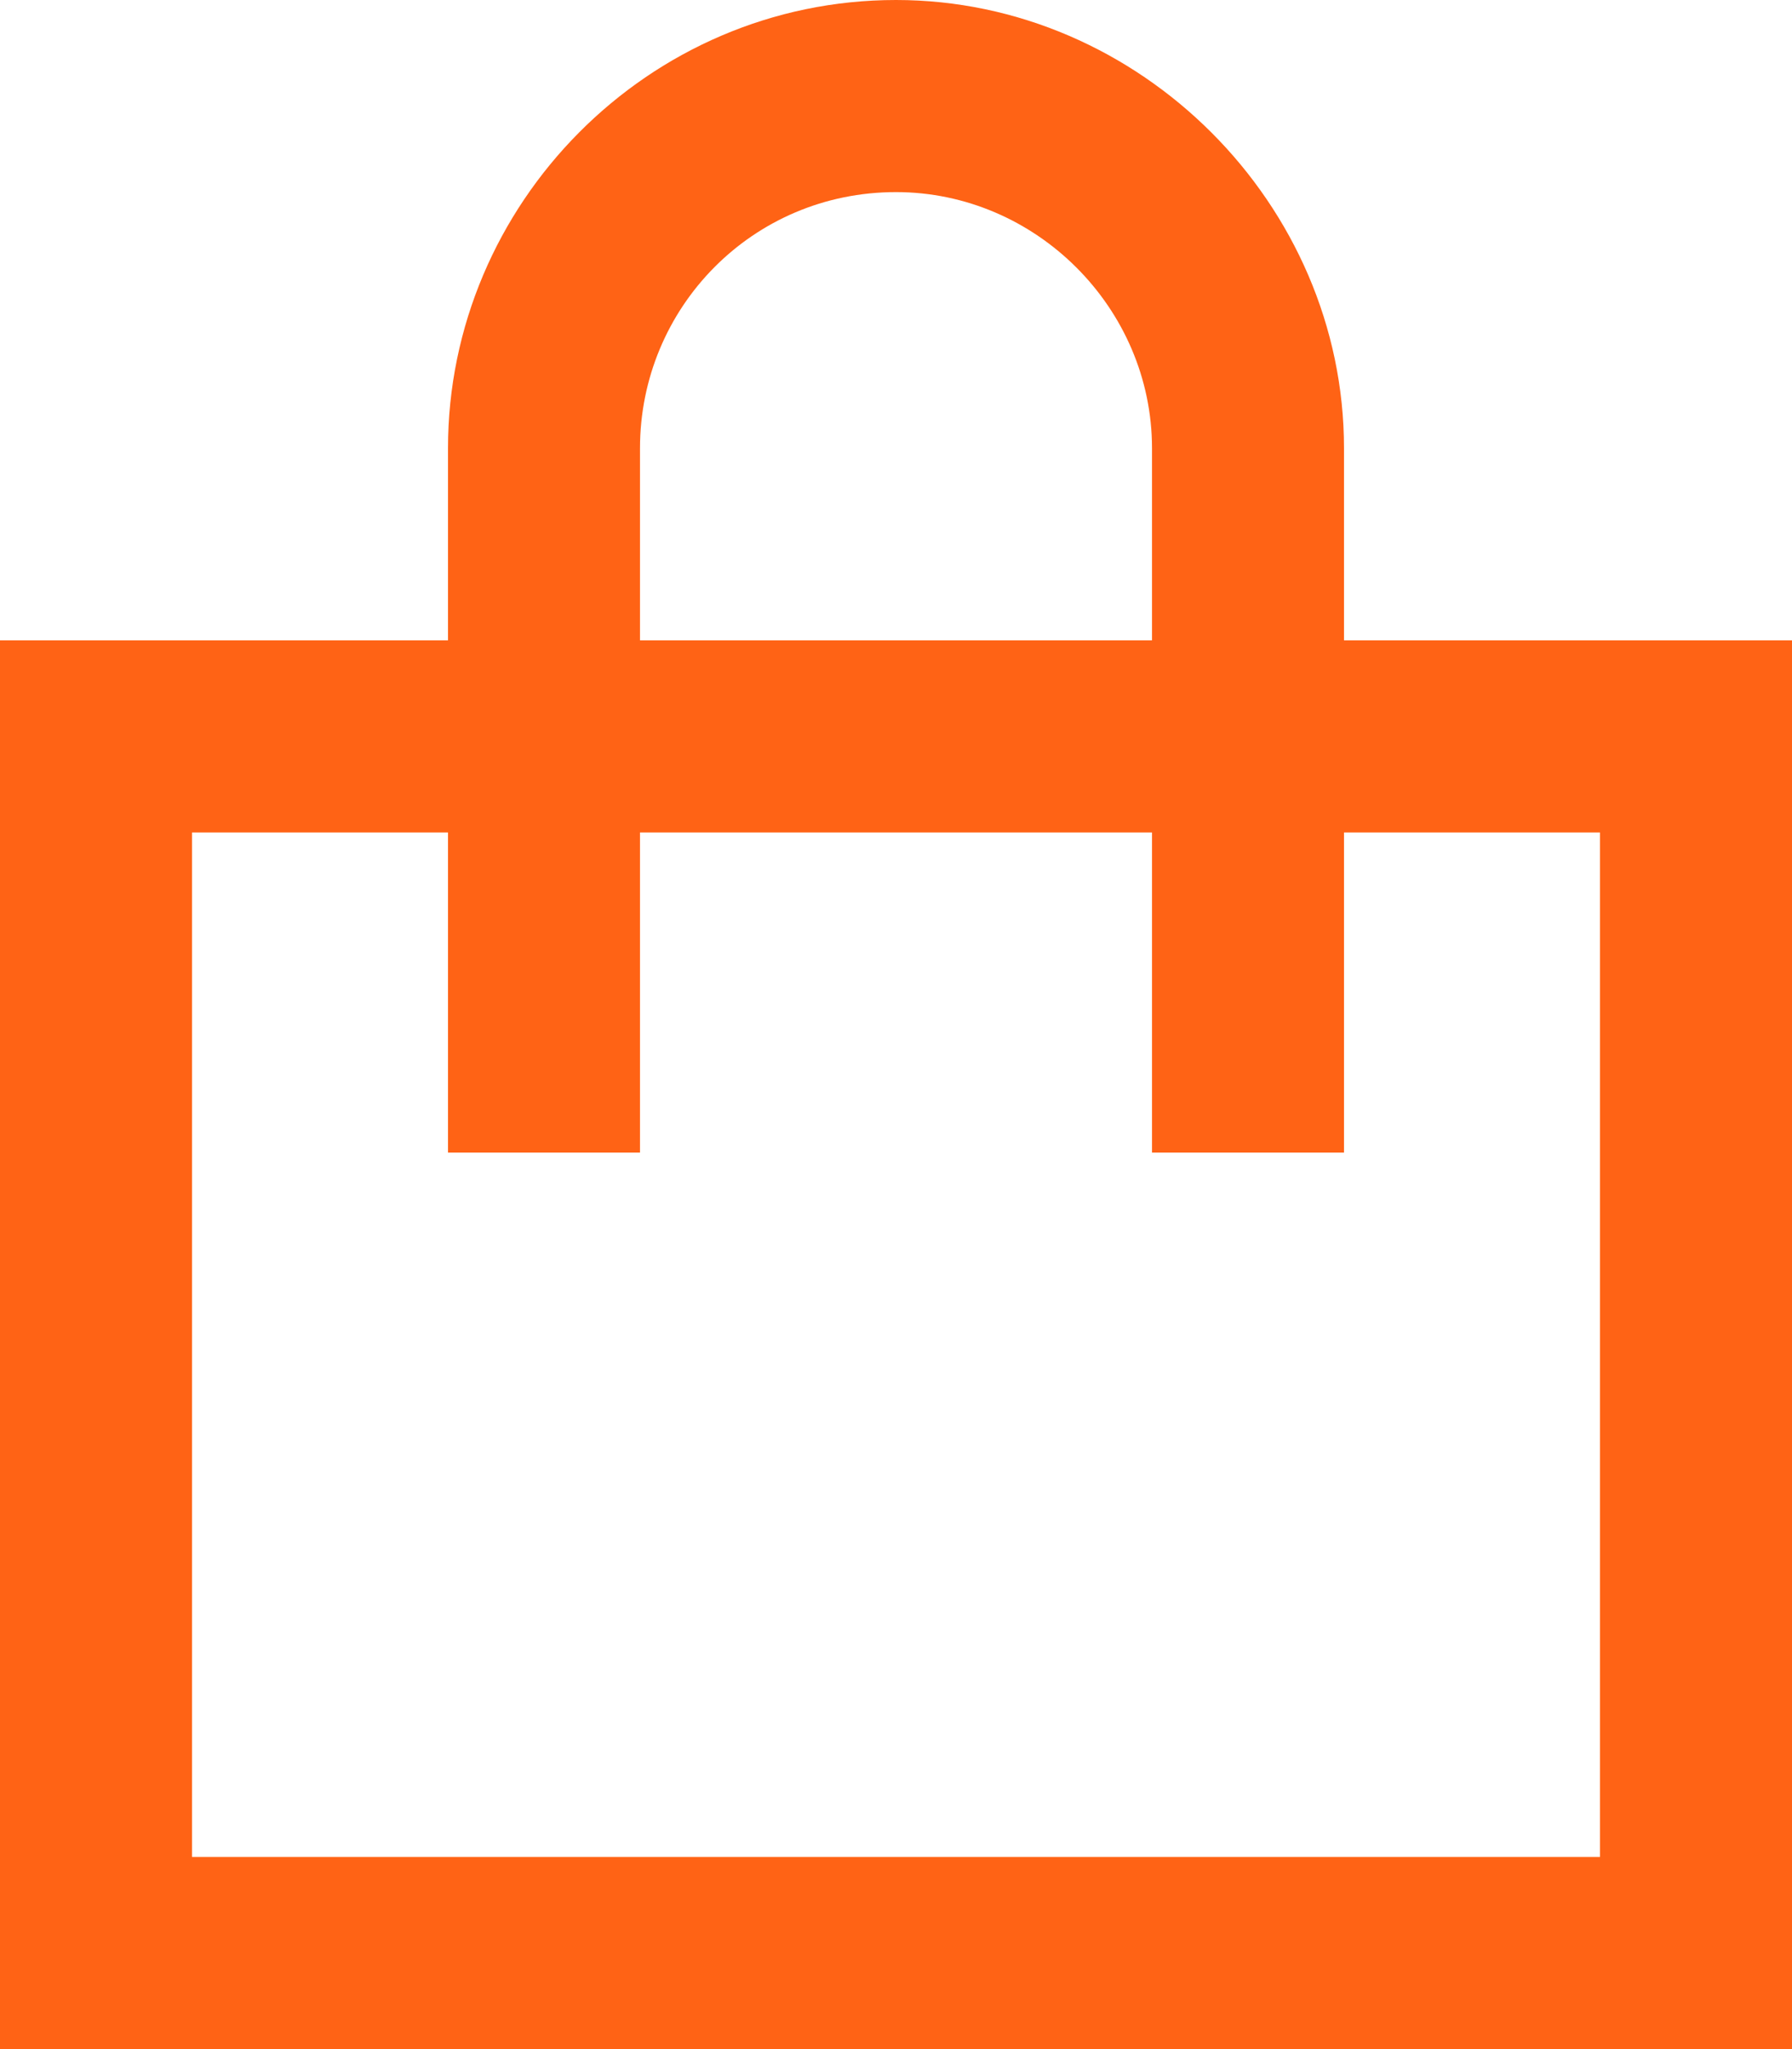 <svg width="14" height="16" viewBox="0 0 14 16" fill="none" xmlns="http://www.w3.org/2000/svg">
<g clip-path="url(#clip0_176_30)">
<path d="M5 3.5V5H9V3.5C9 2.406 8.094 1.5 7 1.5C5.875 1.5 5 2.406 5 3.5ZM3.5 6.5H1.5V14.5H12.5V6.5H10.5V8.25V9H9V8.25V6.5H5V8.25V9H3.5V8.25V6.5ZM3.5 5V3.5C3.5 1.594 5.062 0 7 0C8.906 0 10.5 1.594 10.5 3.5V5H12.5H14V6.5V14.5V16H12.5H1.5H0V14.5V6.5V5H1.5H3.5ZM26.848 14.192C26.005 14.192 25.232 14.043 24.528 13.744C23.824 13.435 23.211 13.008 22.688 12.464C22.176 11.909 21.776 11.259 21.488 10.512C21.2 9.765 21.056 8.944 21.056 8.048C21.056 7.152 21.2 6.331 21.488 5.584C21.776 4.837 22.176 4.187 22.688 3.632C23.211 3.077 23.824 2.651 24.528 2.352C25.232 2.043 26.005 1.888 26.848 1.888C27.659 1.888 28.384 2.032 29.024 2.32C29.675 2.608 30.219 2.981 30.656 3.44C31.104 3.888 31.424 4.363 31.616 4.864L30.416 5.392C30.117 4.699 29.659 4.144 29.04 3.728C28.432 3.301 27.701 3.088 26.848 3.088C25.973 3.088 25.195 3.296 24.512 3.712C23.829 4.128 23.296 4.709 22.912 5.456C22.528 6.192 22.336 7.056 22.336 8.048C22.336 9.029 22.528 9.893 22.912 10.64C23.296 11.387 23.829 11.968 24.512 12.384C25.195 12.789 25.973 12.992 26.848 12.992C27.701 12.992 28.432 12.784 29.04 12.368C29.659 11.952 30.117 11.397 30.416 10.704L31.616 11.232C31.424 11.723 31.104 12.197 30.656 12.656C30.219 13.104 29.675 13.472 29.024 13.76C28.384 14.048 27.659 14.192 26.848 14.192ZM37.592 14.192C36.781 14.192 36.045 14 35.384 13.616C34.722 13.221 34.194 12.688 33.8 12.016C33.416 11.333 33.224 10.56 33.224 9.696C33.224 8.843 33.416 8.08 33.8 7.408C34.184 6.736 34.701 6.208 35.352 5.824C36.013 5.429 36.76 5.232 37.592 5.232C38.424 5.232 39.165 5.424 39.816 5.808C40.477 6.192 40.994 6.72 41.368 7.392C41.752 8.064 41.944 8.832 41.944 9.696C41.944 10.571 41.746 11.349 41.352 12.032C40.957 12.704 40.429 13.232 39.768 13.616C39.117 14 38.392 14.192 37.592 14.192ZM37.592 12.992C38.168 12.992 38.685 12.848 39.144 12.56C39.613 12.272 39.981 11.877 40.248 11.376C40.525 10.875 40.664 10.315 40.664 9.696C40.664 9.077 40.525 8.523 40.248 8.032C39.981 7.541 39.613 7.152 39.144 6.864C38.685 6.576 38.168 6.432 37.592 6.432C37.016 6.432 36.493 6.576 36.024 6.864C35.565 7.152 35.197 7.541 34.92 8.032C34.642 8.523 34.504 9.077 34.504 9.696C34.504 10.315 34.642 10.875 34.92 11.376C35.197 11.877 35.565 12.272 36.024 12.56C36.493 12.848 37.016 12.992 37.592 12.992ZM44.06 14V5.424H45.26V7.056L45.068 6.816C45.303 6.315 45.65 5.925 46.108 5.648C46.578 5.371 47.09 5.232 47.644 5.232C48.306 5.232 48.903 5.419 49.436 5.792C49.969 6.165 50.348 6.651 50.572 7.248L50.236 7.264C50.45 6.603 50.818 6.101 51.34 5.76C51.873 5.408 52.46 5.232 53.1 5.232C53.676 5.232 54.204 5.371 54.684 5.648C55.175 5.925 55.564 6.309 55.852 6.8C56.151 7.28 56.3 7.824 56.3 8.432V14H55.1V8.896C55.1 8.373 55.004 7.931 54.812 7.568C54.631 7.205 54.38 6.928 54.06 6.736C53.74 6.533 53.372 6.432 52.956 6.432C52.551 6.432 52.183 6.533 51.852 6.736C51.522 6.928 51.26 7.211 51.068 7.584C50.876 7.947 50.78 8.384 50.78 8.896V14H49.58V8.896C49.58 8.373 49.484 7.931 49.292 7.568C49.111 7.205 48.86 6.928 48.54 6.736C48.22 6.533 47.852 6.432 47.436 6.432C47.02 6.432 46.647 6.533 46.316 6.736C45.996 6.928 45.74 7.211 45.548 7.584C45.356 7.947 45.26 8.384 45.26 8.896V14H44.06ZM58.591 14V5.424H59.791V7.056L59.599 6.816C59.834 6.315 60.181 5.925 60.639 5.648C61.109 5.371 61.621 5.232 62.175 5.232C62.837 5.232 63.434 5.419 63.967 5.792C64.501 6.165 64.879 6.651 65.103 7.248L64.767 7.264C64.981 6.603 65.349 6.101 65.871 5.76C66.405 5.408 66.991 5.232 67.631 5.232C68.207 5.232 68.735 5.371 69.215 5.648C69.706 5.925 70.095 6.309 70.383 6.8C70.682 7.28 70.831 7.824 70.831 8.432V14H69.631V8.896C69.631 8.373 69.535 7.931 69.343 7.568C69.162 7.205 68.911 6.928 68.591 6.736C68.271 6.533 67.903 6.432 67.487 6.432C67.082 6.432 66.714 6.533 66.383 6.736C66.053 6.928 65.791 7.211 65.599 7.584C65.407 7.947 65.311 8.384 65.311 8.896V14H64.111V8.896C64.111 8.373 64.015 7.931 63.823 7.568C63.642 7.205 63.391 6.928 63.071 6.736C62.751 6.533 62.383 6.432 61.967 6.432C61.551 6.432 61.178 6.533 60.847 6.736C60.527 6.928 60.271 7.211 60.079 7.584C59.887 7.947 59.791 8.384 59.791 8.896V14H58.591ZM77.027 14.192C76.227 14.192 75.501 14 74.851 13.616C74.211 13.221 73.704 12.683 73.331 12C72.957 11.317 72.771 10.544 72.771 9.68C72.771 8.816 72.952 8.053 73.315 7.392C73.677 6.72 74.168 6.192 74.787 5.808C75.416 5.424 76.12 5.232 76.899 5.232C77.517 5.232 78.067 5.349 78.547 5.584C79.037 5.808 79.453 6.117 79.795 6.512C80.136 6.896 80.397 7.333 80.579 7.824C80.76 8.304 80.851 8.8 80.851 9.312C80.851 9.419 80.845 9.541 80.835 9.68C80.824 9.808 80.808 9.941 80.787 10.08H73.539V8.96H80.099L79.523 9.44C79.619 8.853 79.549 8.331 79.315 7.872C79.091 7.403 78.765 7.035 78.339 6.768C77.912 6.491 77.432 6.352 76.899 6.352C76.365 6.352 75.869 6.491 75.411 6.768C74.963 7.045 74.611 7.435 74.355 7.936C74.099 8.427 73.997 9.013 74.051 9.696C73.997 10.379 74.104 10.976 74.371 11.488C74.648 11.989 75.021 12.379 75.491 12.656C75.971 12.933 76.483 13.072 77.027 13.072C77.656 13.072 78.184 12.923 78.611 12.624C79.037 12.325 79.384 11.952 79.651 11.504L80.675 12.048C80.504 12.432 80.243 12.789 79.891 13.12C79.539 13.44 79.117 13.701 78.627 13.904C78.147 14.096 77.613 14.192 77.027 14.192ZM82.966 14V5.424H84.166V6.832L84.006 6.624C84.209 6.219 84.513 5.899 84.918 5.664C85.334 5.429 85.836 5.312 86.422 5.312H86.966V6.512H86.214C85.596 6.512 85.1 6.704 84.726 7.088C84.353 7.472 84.166 8.016 84.166 8.72V14H82.966ZM92.293 14.192C91.45 14.192 90.709 13.995 90.069 13.6C89.429 13.205 88.927 12.672 88.565 12C88.202 11.317 88.021 10.549 88.021 9.696C88.021 8.843 88.202 8.08 88.565 7.408C88.927 6.736 89.429 6.208 90.069 5.824C90.709 5.429 91.45 5.232 92.293 5.232C92.826 5.232 93.327 5.328 93.797 5.52C94.266 5.712 94.682 5.973 95.045 6.304C95.407 6.624 95.679 6.997 95.861 7.424L94.773 7.984C94.559 7.525 94.234 7.152 93.797 6.864C93.359 6.576 92.858 6.432 92.293 6.432C91.727 6.432 91.215 6.576 90.757 6.864C90.309 7.141 89.951 7.531 89.685 8.032C89.429 8.523 89.301 9.083 89.301 9.712C89.301 10.331 89.429 10.891 89.685 11.392C89.951 11.883 90.309 12.272 90.757 12.56C91.215 12.848 91.727 12.992 92.293 12.992C92.858 12.992 93.354 12.848 93.781 12.56C94.218 12.272 94.549 11.888 94.773 11.408L95.861 12C95.679 12.416 95.407 12.789 95.045 13.12C94.682 13.451 94.266 13.712 93.797 13.904C93.327 14.096 92.826 14.192 92.293 14.192ZM101.87 14.192C101.07 14.192 100.345 14 99.694 13.616C99.054 13.221 98.548 12.683 98.174 12C97.801 11.317 97.614 10.544 97.614 9.68C97.614 8.816 97.796 8.053 98.158 7.392C98.521 6.72 99.012 6.192 99.63 5.808C100.26 5.424 100.964 5.232 101.742 5.232C102.361 5.232 102.91 5.349 103.39 5.584C103.881 5.808 104.297 6.117 104.638 6.512C104.98 6.896 105.241 7.333 105.422 7.824C105.604 8.304 105.694 8.8 105.694 9.312C105.694 9.419 105.689 9.541 105.678 9.68C105.668 9.808 105.652 9.941 105.63 10.08H98.382V8.96H104.942L104.366 9.44C104.462 8.853 104.393 8.331 104.158 7.872C103.934 7.403 103.609 7.035 103.182 6.768C102.756 6.491 102.276 6.352 101.742 6.352C101.209 6.352 100.713 6.491 100.254 6.768C99.806 7.045 99.454 7.435 99.198 7.936C98.942 8.427 98.841 9.013 98.894 9.696C98.841 10.379 98.948 10.976 99.214 11.488C99.492 11.989 99.865 12.379 100.334 12.656C100.814 12.933 101.326 13.072 101.87 13.072C102.5 13.072 103.028 12.923 103.454 12.624C103.881 12.325 104.228 11.952 104.494 11.504L105.518 12.048C105.348 12.432 105.086 12.789 104.734 13.12C104.382 13.44 103.961 13.701 103.47 13.904C102.99 14.096 102.457 14.192 101.87 14.192ZM114.433 14.192C113.633 14.192 112.908 14 112.257 13.616C111.617 13.221 111.11 12.683 110.737 12C110.364 11.317 110.177 10.544 110.177 9.68C110.177 8.816 110.358 8.053 110.721 7.392C111.084 6.72 111.574 6.192 112.193 5.808C112.822 5.424 113.526 5.232 114.305 5.232C114.924 5.232 115.473 5.349 115.953 5.584C116.444 5.808 116.86 6.117 117.201 6.512C117.542 6.896 117.804 7.333 117.985 7.824C118.166 8.304 118.257 8.8 118.257 9.312C118.257 9.419 118.252 9.541 118.241 9.68C118.23 9.808 118.214 9.941 118.193 10.08H110.945V8.96H117.505L116.929 9.44C117.025 8.853 116.956 8.331 116.721 7.872C116.497 7.403 116.172 7.035 115.745 6.768C115.318 6.491 114.838 6.352 114.305 6.352C113.772 6.352 113.276 6.491 112.817 6.768C112.369 7.045 112.017 7.435 111.761 7.936C111.505 8.427 111.404 9.013 111.457 9.696C111.404 10.379 111.51 10.976 111.777 11.488C112.054 11.989 112.428 12.379 112.897 12.656C113.377 12.933 113.889 13.072 114.433 13.072C115.062 13.072 115.59 12.923 116.017 12.624C116.444 12.325 116.79 11.952 117.057 11.504L118.081 12.048C117.91 12.432 117.649 12.789 117.297 13.12C116.945 13.44 116.524 13.701 116.033 13.904C115.553 14.096 115.02 14.192 114.433 14.192ZM123.653 14.096C122.885 14.096 122.293 13.872 121.877 13.424C121.461 12.976 121.253 12.336 121.253 11.504V6.624H119.669V5.424H120.069C120.431 5.424 120.719 5.307 120.933 5.072C121.146 4.827 121.253 4.523 121.253 4.16V3.44H122.453V5.424H124.341V6.624H122.453V11.504C122.453 11.792 122.495 12.048 122.581 12.272C122.666 12.485 122.81 12.656 123.013 12.784C123.226 12.912 123.509 12.976 123.861 12.976C123.946 12.976 124.047 12.971 124.165 12.96C124.282 12.949 124.383 12.939 124.469 12.928V14C124.341 14.032 124.197 14.053 124.037 14.064C123.877 14.085 123.749 14.096 123.653 14.096ZM131.775 14.192C131.231 14.192 130.745 14.091 130.319 13.888C129.892 13.675 129.556 13.387 129.311 13.024C129.065 12.661 128.943 12.245 128.943 11.776C128.943 11.328 129.039 10.923 129.231 10.56C129.423 10.187 129.721 9.872 130.127 9.616C130.532 9.36 131.049 9.179 131.679 9.072L135.039 8.512V9.6L131.967 10.112C131.348 10.219 130.9 10.416 130.623 10.704C130.356 10.992 130.223 11.333 130.223 11.728C130.223 12.112 130.372 12.437 130.671 12.704C130.98 12.971 131.375 13.104 131.855 13.104C132.441 13.104 132.953 12.981 133.391 12.736C133.828 12.48 134.169 12.139 134.415 11.712C134.66 11.285 134.783 10.811 134.783 10.288V8.112C134.783 7.6 134.596 7.184 134.223 6.864C133.849 6.544 133.364 6.384 132.766 6.384C132.244 6.384 131.785 6.517 131.391 6.784C130.996 7.04 130.703 7.376 130.511 7.792L129.423 7.2C129.583 6.837 129.833 6.507 130.174 6.208C130.527 5.909 130.927 5.675 131.375 5.504C131.823 5.323 132.287 5.232 132.766 5.232C133.396 5.232 133.951 5.355 134.431 5.6C134.921 5.845 135.3 6.187 135.567 6.624C135.844 7.051 135.983 7.547 135.983 8.112V14H134.783V12.288L134.959 12.464C134.809 12.784 134.575 13.077 134.255 13.344C133.945 13.6 133.577 13.808 133.151 13.968C132.735 14.117 132.276 14.192 131.775 14.192ZM138.451 14V5.424H139.651V6.832L139.491 6.624C139.693 6.219 139.997 5.899 140.403 5.664C140.819 5.429 141.32 5.312 141.907 5.312H142.451V6.512H141.699C141.08 6.512 140.584 6.704 140.211 7.088C139.837 7.472 139.651 8.016 139.651 8.72V14H138.451ZM147.137 14.096C146.369 14.096 145.777 13.872 145.361 13.424C144.945 12.976 144.737 12.336 144.737 11.504V6.624H143.153V5.424H143.553C143.916 5.424 144.204 5.307 144.417 5.072C144.63 4.827 144.737 4.523 144.737 4.16V3.44H145.937V5.424H147.825V6.624H145.937V11.504C145.937 11.792 145.98 12.048 146.065 12.272C146.15 12.485 146.294 12.656 146.497 12.784C146.71 12.912 146.993 12.976 147.345 12.976C147.43 12.976 147.532 12.971 147.649 12.96C147.766 12.949 147.868 12.939 147.953 12.928V14C147.825 14.032 147.681 14.053 147.521 14.064C147.361 14.085 147.233 14.096 147.137 14.096ZM150.06 14V5.424H151.26V14H150.06ZM150.06 3.84V2.08H151.26V3.84H150.06ZM156.692 14.192C155.871 14.192 155.151 13.984 154.532 13.568C153.914 13.152 153.466 12.587 153.188 11.872L154.196 11.392C154.442 11.915 154.783 12.331 155.22 12.64C155.668 12.949 156.159 13.104 156.692 13.104C157.204 13.104 157.636 12.981 157.988 12.736C158.34 12.48 158.516 12.149 158.516 11.744C158.516 11.445 158.431 11.211 158.26 11.04C158.09 10.859 157.892 10.72 157.668 10.624C157.444 10.528 157.247 10.459 157.076 10.416L155.844 10.064C155.055 9.84 154.484 9.525 154.132 9.12C153.78 8.715 153.604 8.245 153.604 7.712C153.604 7.211 153.732 6.773 153.988 6.4C154.244 6.027 154.591 5.739 155.028 5.536C155.466 5.333 155.951 5.232 156.484 5.232C157.21 5.232 157.866 5.424 158.452 5.808C159.05 6.181 159.471 6.704 159.716 7.376L158.692 7.856C158.479 7.376 158.17 7.003 157.764 6.736C157.37 6.459 156.927 6.32 156.436 6.32C155.956 6.32 155.572 6.443 155.284 6.688C154.996 6.933 154.852 7.243 154.852 7.616C154.852 7.904 154.927 8.133 155.076 8.304C155.226 8.475 155.396 8.603 155.588 8.688C155.791 8.773 155.967 8.837 156.116 8.88L157.54 9.296C158.234 9.499 158.772 9.813 159.156 10.24C159.551 10.667 159.748 11.168 159.748 11.744C159.748 12.213 159.615 12.635 159.348 13.008C159.092 13.381 158.735 13.675 158.276 13.888C157.818 14.091 157.29 14.192 156.692 14.192ZM164.337 14.192C163.793 14.192 163.308 14.091 162.881 13.888C162.454 13.675 162.118 13.387 161.873 13.024C161.628 12.661 161.505 12.245 161.505 11.776C161.505 11.328 161.601 10.923 161.793 10.56C161.985 10.187 162.284 9.872 162.689 9.616C163.094 9.36 163.612 9.179 164.241 9.072L167.601 8.512V9.6L164.529 10.112C163.91 10.219 163.462 10.416 163.185 10.704C162.918 10.992 162.785 11.333 162.785 11.728C162.785 12.112 162.934 12.437 163.233 12.704C163.542 12.971 163.937 13.104 164.417 13.104C165.004 13.104 165.516 12.981 165.953 12.736C166.39 12.48 166.732 12.139 166.977 11.712C167.222 11.285 167.345 10.811 167.345 10.288V8.112C167.345 7.6 167.158 7.184 166.785 6.864C166.412 6.544 165.926 6.384 165.329 6.384C164.806 6.384 164.348 6.517 163.953 6.784C163.558 7.04 163.265 7.376 163.073 7.792L161.985 7.2C162.145 6.837 162.396 6.507 162.737 6.208C163.089 5.909 163.489 5.675 163.937 5.504C164.385 5.323 164.849 5.232 165.329 5.232C165.958 5.232 166.513 5.355 166.993 5.6C167.484 5.845 167.862 6.187 168.129 6.624C168.406 7.051 168.545 7.547 168.545 8.112V14H167.345V12.288L167.521 12.464C167.372 12.784 167.137 13.077 166.817 13.344C166.508 13.6 166.14 13.808 165.713 13.968C165.297 14.117 164.838 14.192 164.337 14.192ZM171.013 14V5.424H172.213V7.088L171.941 7.024C172.155 6.469 172.501 6.032 172.981 5.712C173.472 5.392 174.037 5.232 174.677 5.232C175.285 5.232 175.829 5.371 176.309 5.648C176.8 5.925 177.184 6.309 177.461 6.8C177.749 7.28 177.893 7.824 177.893 8.432V14H176.693V8.896C176.693 8.373 176.597 7.931 176.405 7.568C176.224 7.205 175.963 6.928 175.621 6.736C175.291 6.533 174.907 6.432 174.469 6.432C174.032 6.432 173.643 6.533 173.301 6.736C172.96 6.928 172.693 7.211 172.501 7.584C172.309 7.947 172.213 8.384 172.213 8.896V14H171.013ZM182.665 14.192C182.121 14.192 181.636 14.091 181.209 13.888C180.782 13.675 180.446 13.387 180.201 13.024C179.956 12.661 179.833 12.245 179.833 11.776C179.833 11.328 179.929 10.923 180.121 10.56C180.313 10.187 180.612 9.872 181.017 9.616C181.422 9.36 181.94 9.179 182.569 9.072L185.929 8.512V9.6L182.857 10.112C182.238 10.219 181.79 10.416 181.513 10.704C181.246 10.992 181.113 11.333 181.113 11.728C181.113 12.112 181.262 12.437 181.561 12.704C181.87 12.971 182.265 13.104 182.745 13.104C183.332 13.104 183.844 12.981 184.281 12.736C184.718 12.48 185.06 12.139 185.305 11.712C185.55 11.285 185.673 10.811 185.673 10.288V8.112C185.673 7.6 185.486 7.184 185.113 6.864C184.74 6.544 184.254 6.384 183.657 6.384C183.134 6.384 182.676 6.517 182.281 6.784C181.886 7.04 181.593 7.376 181.401 7.792L180.313 7.2C180.473 6.837 180.724 6.507 181.065 6.208C181.417 5.909 181.817 5.675 182.265 5.504C182.713 5.323 183.177 5.232 183.657 5.232C184.286 5.232 184.841 5.355 185.321 5.6C185.812 5.845 186.19 6.187 186.457 6.624C186.734 7.051 186.873 7.547 186.873 8.112V14H185.673V12.288L185.849 12.464C185.7 12.784 185.465 13.077 185.145 13.344C184.836 13.6 184.468 13.808 184.041 13.968C183.625 14.117 183.166 14.192 182.665 14.192ZM192.465 14.096C191.697 14.096 191.105 13.872 190.689 13.424C190.273 12.976 190.065 12.336 190.065 11.504V6.624H188.481V5.424H188.881C189.244 5.424 189.532 5.307 189.745 5.072C189.958 4.827 190.065 4.523 190.065 4.16V3.44H191.265V5.424H193.153V6.624H191.265V11.504C191.265 11.792 191.308 12.048 191.393 12.272C191.478 12.485 191.622 12.656 191.825 12.784C192.038 12.912 192.321 12.976 192.673 12.976C192.758 12.976 192.86 12.971 192.977 12.96C193.094 12.949 193.196 12.939 193.281 12.928V14C193.153 14.032 193.009 14.053 192.849 14.064C192.689 14.085 192.561 14.096 192.465 14.096Z" fill="#FF6315"/>
</g>
<defs>
<clipPath id="clip0_176_30">
<rect width="14" height="16" fill="white"/>
</clipPath>
</defs>
</svg>
